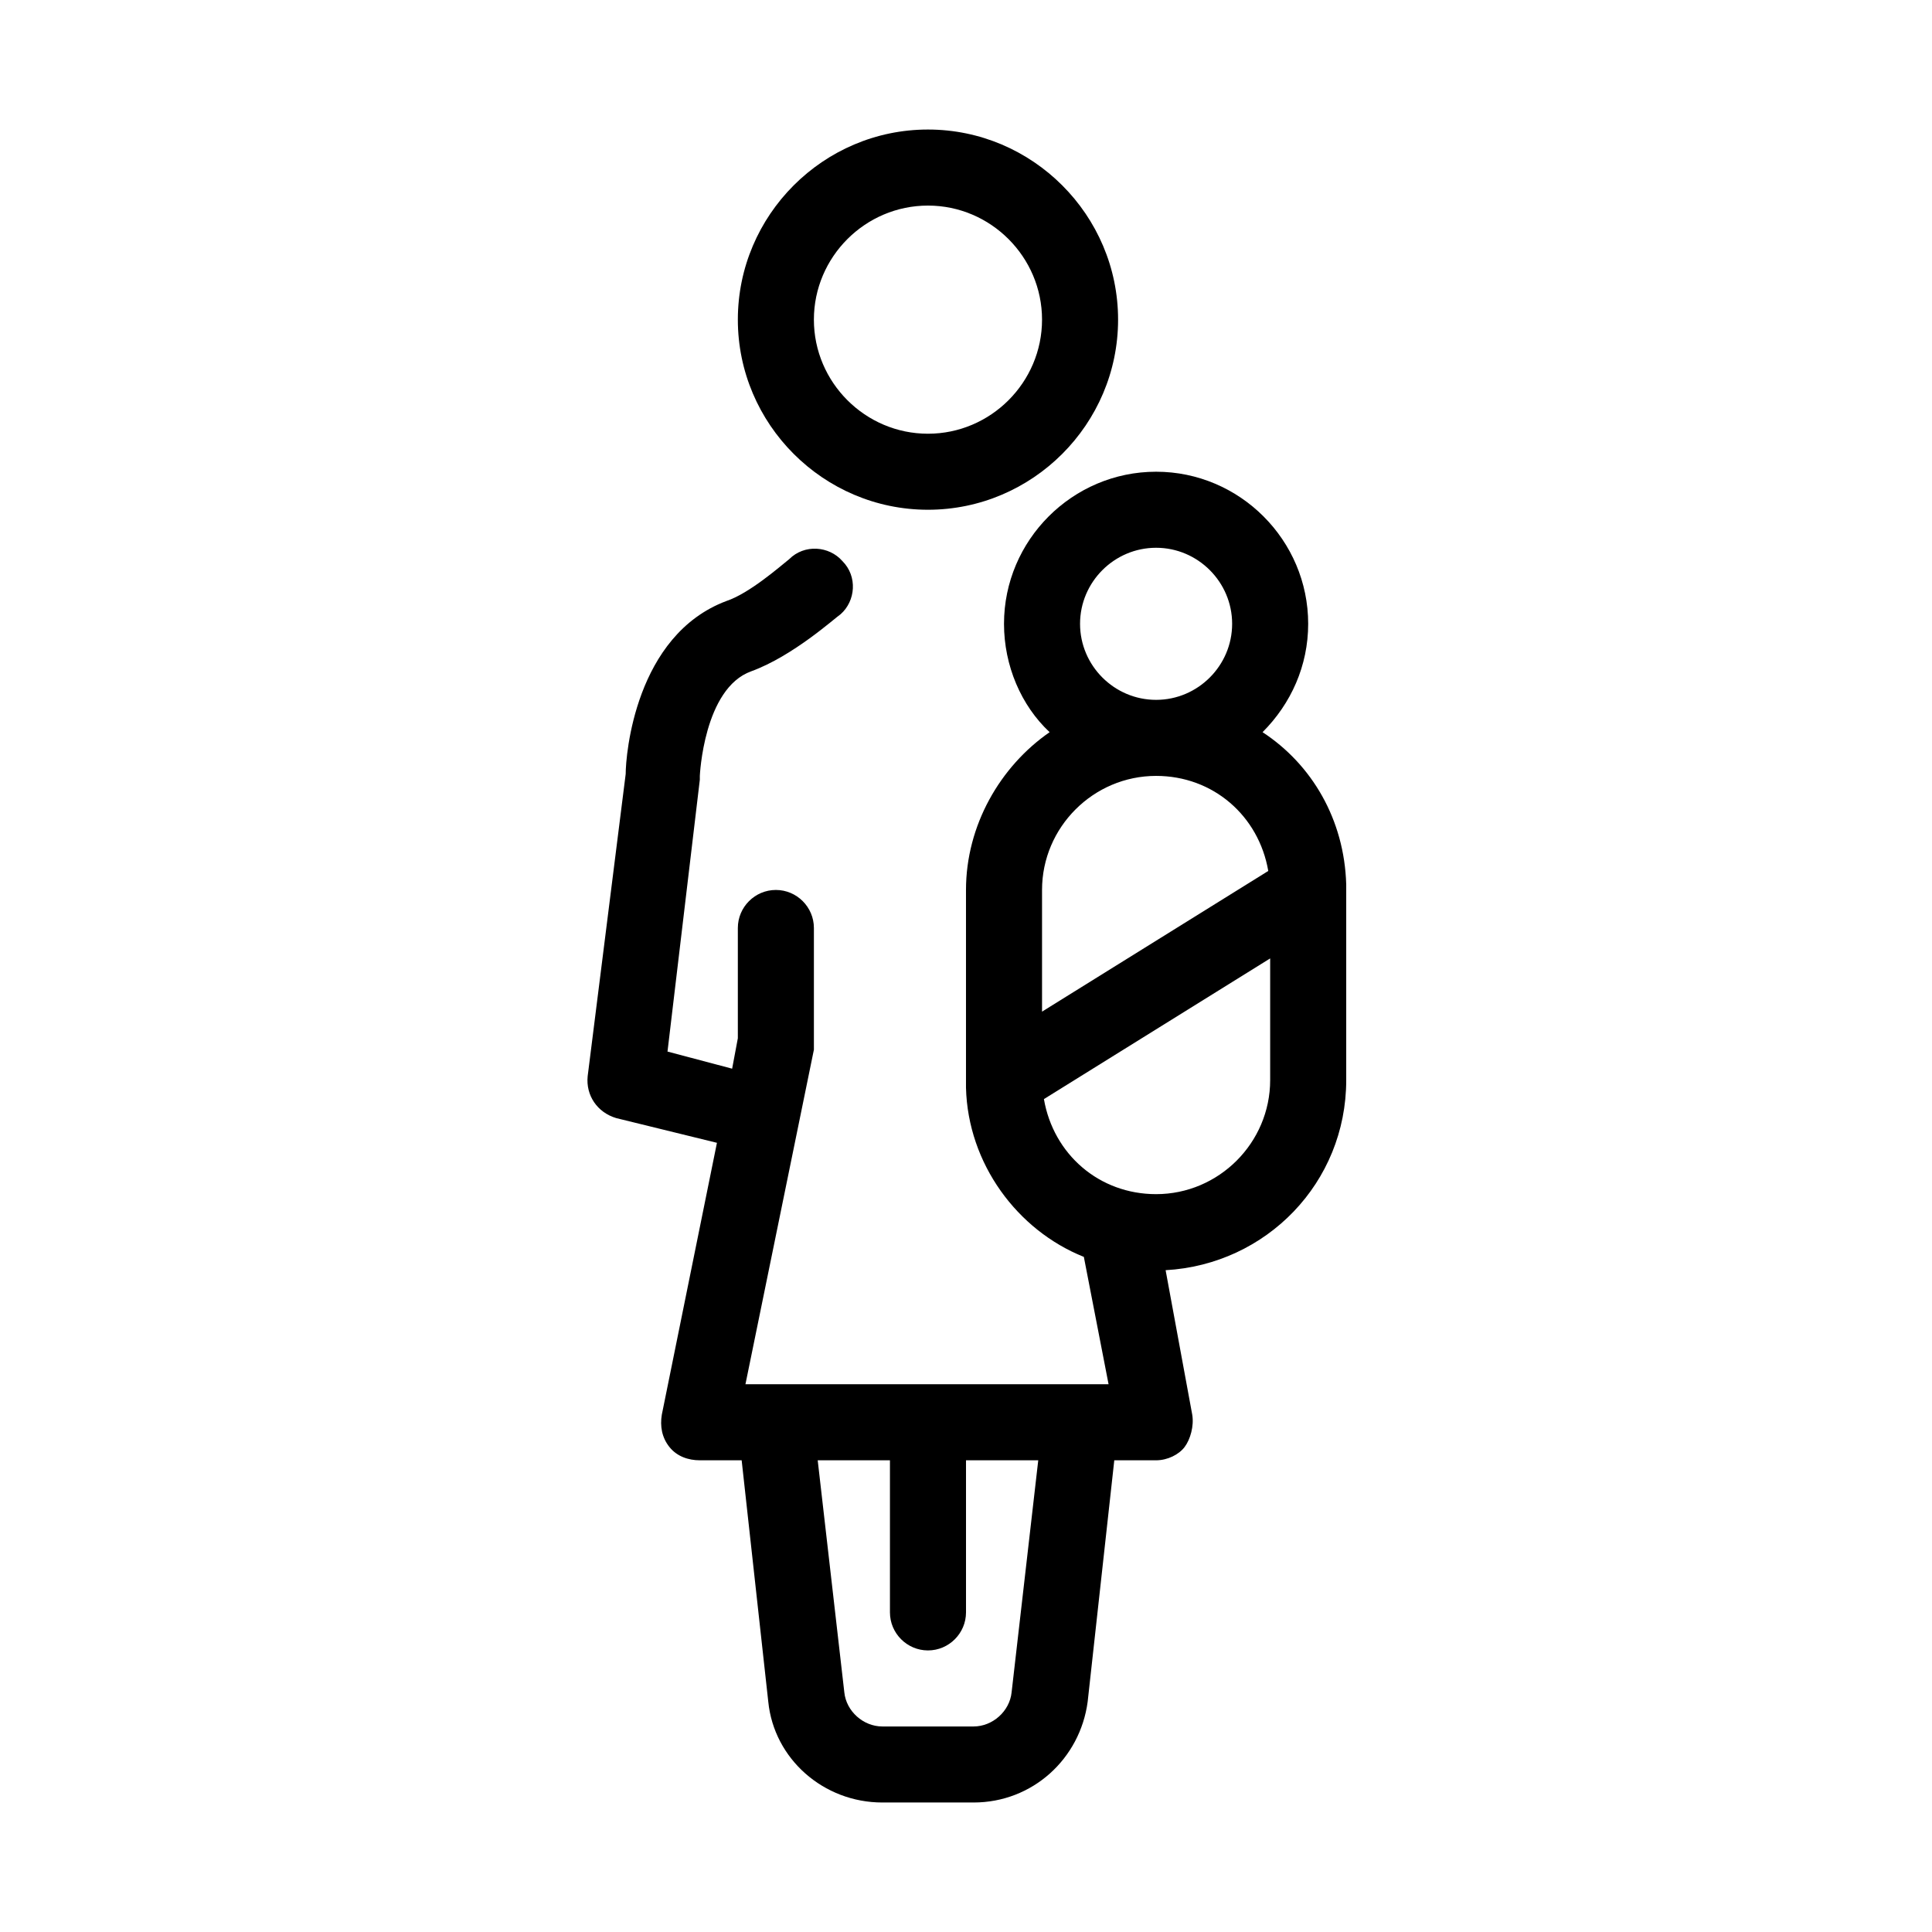 <?xml version="1.0" encoding="UTF-8"?>
<!-- Uploaded to: ICON Repo, www.iconrepo.com, Generator: ICON Repo Mixer Tools -->
<svg fill="#000000" width="800px" height="800px" version="1.1" viewBox="144 144 512 512" xmlns="http://www.w3.org/2000/svg">
 <g>
  <path d="m389.92 279.09c27.711 0 50.383-22.672 50.383-50.383s-22.672-50.379-50.383-50.379-50.383 22.672-50.383 50.383c0.004 27.707 22.672 50.379 50.383 50.379zm0-80.609c16.625 0 30.23 13.602 30.23 30.23 0 16.625-13.602 30.23-30.23 30.23-16.625 0-30.23-13.602-30.23-30.23 0.004-16.629 13.605-30.23 30.23-30.23z"/>
  <path d="m500.76 378.34c-0.504-17.129-9.07-31.738-22.168-40.305 7.559-7.559 12.09-17.633 12.09-28.719 0-22.168-18.137-40.305-40.305-40.305-22.168 0-40.305 18.137-40.305 40.305 0 11.082 4.535 21.664 12.09 28.719-13.098 9.066-22.164 24.684-22.164 41.816v50.383 1.512 0.504c0.504 20.152 13.602 37.785 31.234 44.84l6.551 33.754-7.559-0.004h-88.672l18.141-88.668v-2.016-30.23c0-5.543-4.535-10.078-10.078-10.078-5.543 0-10.078 4.535-10.078 10.078v29.223l-1.512 8.062-17.129-4.535 8.566-72.047v-1.008s1.008-23.176 13.602-27.711c11.082-4.031 22.168-14.105 23.68-15.113 4.031-3.527 4.535-10.078 0.504-14.105-3.527-4.031-10.078-4.535-14.105-0.504-2.519 2.016-10.578 9.07-16.625 11.082-24.184 9.07-26.703 40.809-26.703 45.848l-10.078 80.105c-0.504 5.039 2.519 9.574 7.559 11.082l26.703 6.551-14.609 72.047c-0.504 3.023 0 6.047 2.016 8.566 2.012 2.516 5.035 3.523 8.059 3.523h11.082l7.055 63.984c1.512 15.113 14.609 26.703 30.23 26.703h24.18c15.617 0 28.215-11.586 30.23-26.703l7.055-63.984h11.082c3.023 0 6.047-1.512 7.559-3.527 1.512-2.016 2.519-5.543 2.016-8.566l-7.055-38.285c26.703-1.512 47.863-23.176 47.863-50.383v-50.379-1.512zm-70.535-69.023c0-11.082 9.07-20.152 20.152-20.152 11.082 0 20.152 9.07 20.152 20.152s-9.07 20.152-20.152 20.152c-11.082 0-20.152-9.066-20.152-20.152zm20.152 40.305c15.113 0 27.207 10.578 29.727 25.191l-59.953 37.281v-32.242c0-16.629 13.602-30.23 30.227-30.23zm-38.289 242.84c-0.504 5.039-5.039 9.07-10.078 9.07h-24.18c-5.039 0-9.574-4.031-10.078-9.07l-7.051-61.465h19.145v40.305c0 5.543 4.535 10.078 10.078 10.078s10.078-4.535 10.078-10.078v-40.305h19.145zm38.289-132c-15.113 0-27.207-10.578-29.727-25.191l59.957-37.281v32.242c0 16.625-13.605 30.23-30.23 30.23z"/>
 </g>
</svg>